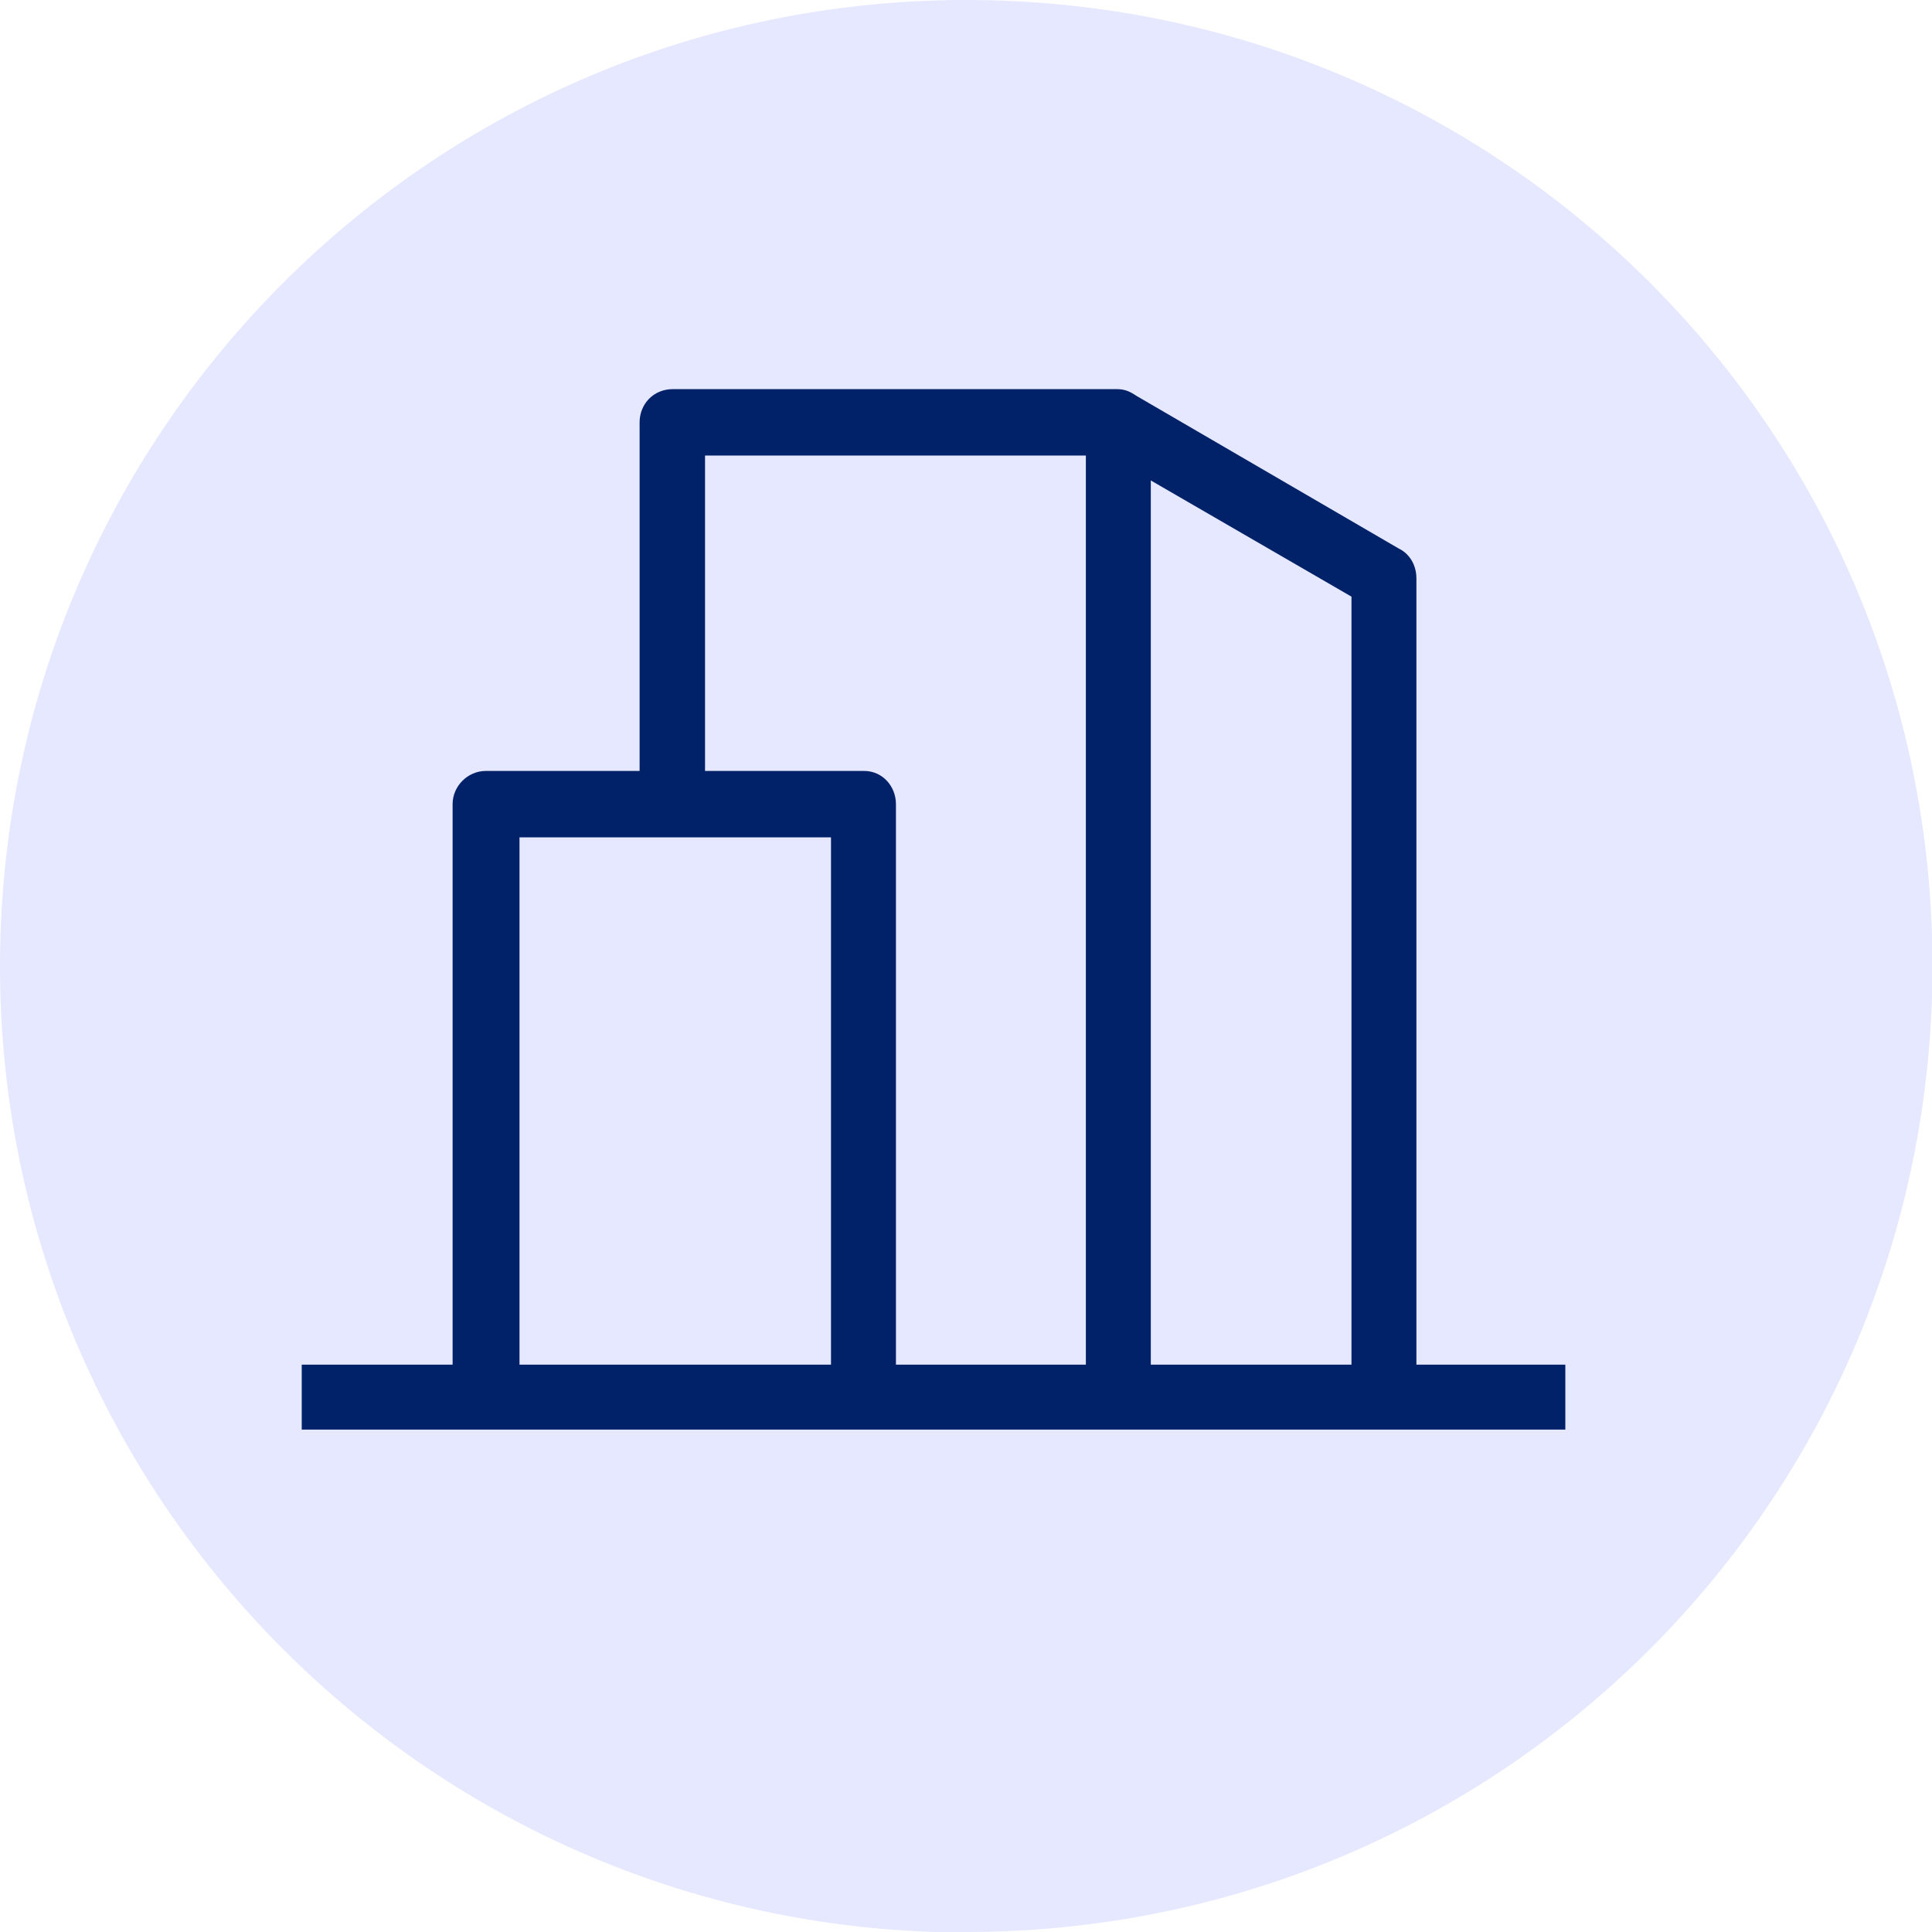 <?xml version="1.0" encoding="UTF-8"?> <svg xmlns="http://www.w3.org/2000/svg" id="a" viewBox="0 0 39.57 39.57"><defs><style>.b{fill:#012169;}.c{fill:#e5e8ff;}</style></defs><path class="c" d="m19.79,39.57c10.94,0,19.79-8.84,19.79-19.79S30.73,0,19.79,0,0,8.87,0,19.79s8.87,19.79,19.79,19.79h0Z"></path><path class="b" d="m9.27,29.06v-12.59c0-.37.31-.68.68-.68h3.15v-7.14c0-.37.28-.68.68-.68h9.1c.17,0,.28.06.4.14l5.36,3.12c.23.11.37.34.37.62v17.21h-1.33V12.22l-4.11-2.38v19.22h-1.33V9.33h-7.8v6.46h3.26c.37,0,.65.31.65.68v12.59h-1.33v-11.91h-6.38v11.91h-1.36Z"></path><rect class="b" x="6.18" y="27.95" width="25.88" height="1.33"></rect></svg> 